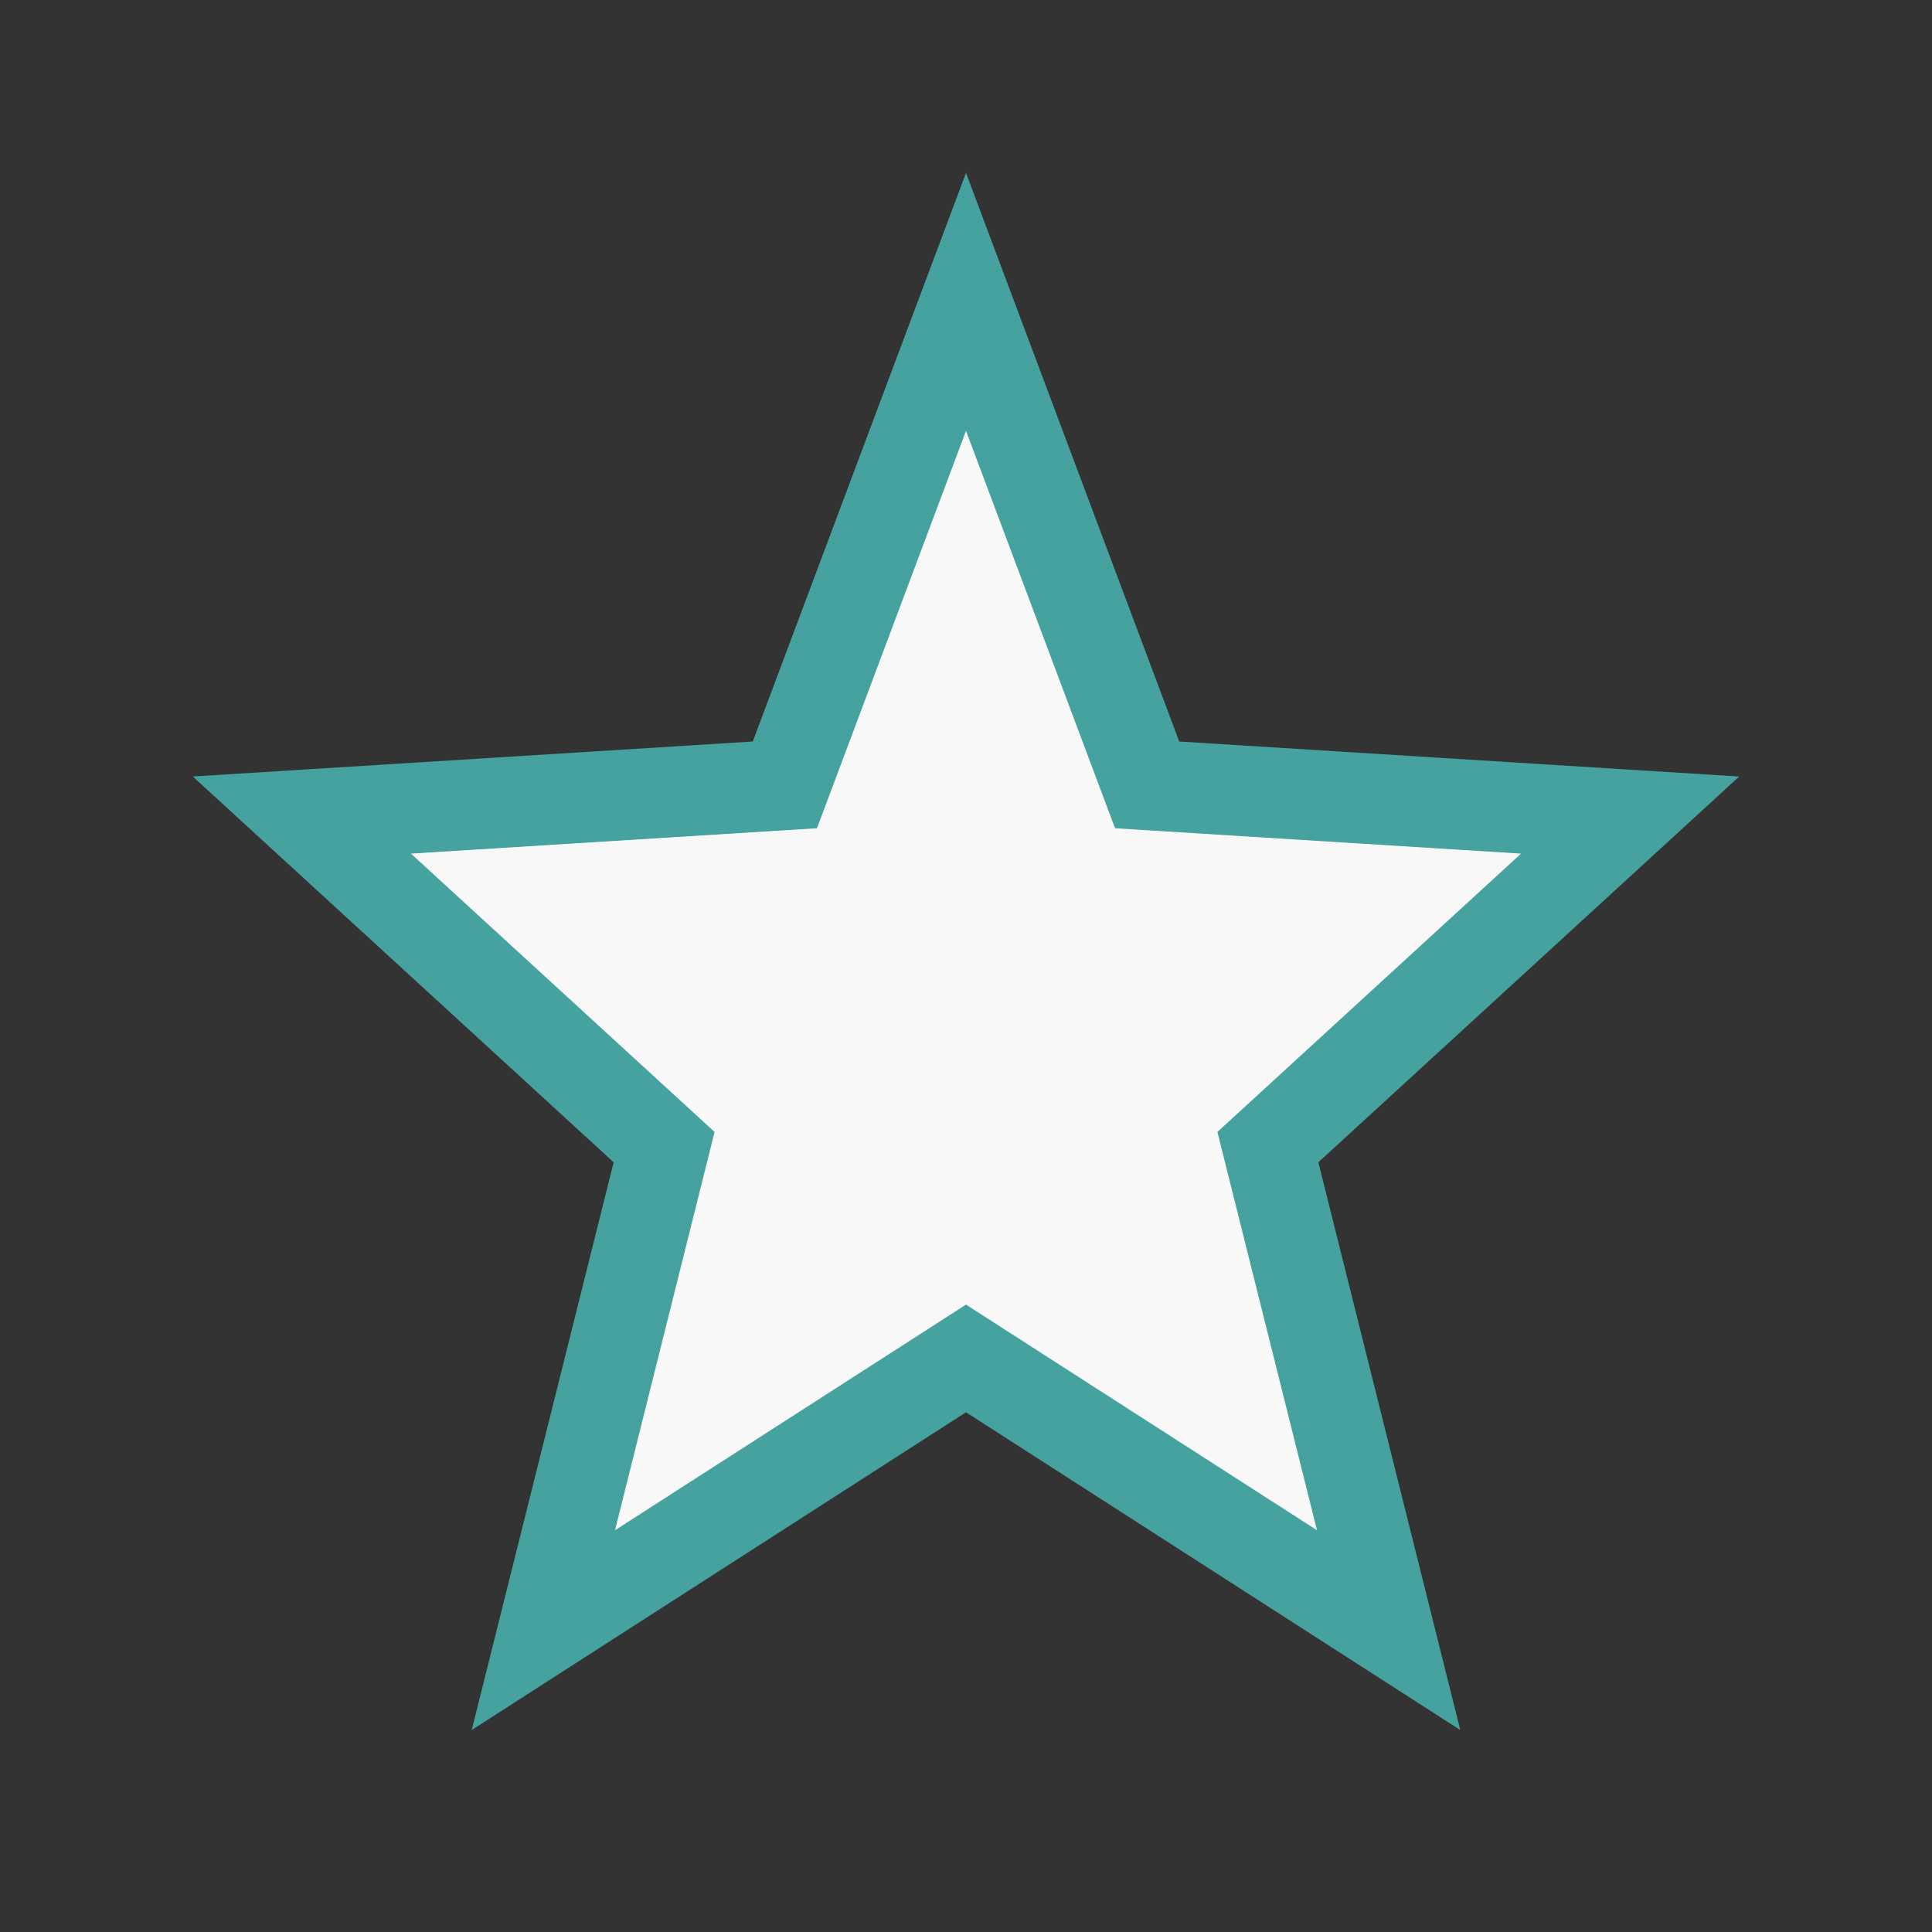 <?xml version="1.0" encoding="UTF-8"?>
<svg xmlns="http://www.w3.org/2000/svg" width="32" height="32" viewBox="0 0 32 32"><rect x="0" y="0" width="32" height="32" fill="#333333" stroke="none"/><polygon points="16,5 19,13 27,13.5 21,19 23,27 16,22.5 9,27 11,19 5,13.5 13,13" fill="#F8F8F8" stroke="#45A29E" stroke-width="1.5"/></svg>